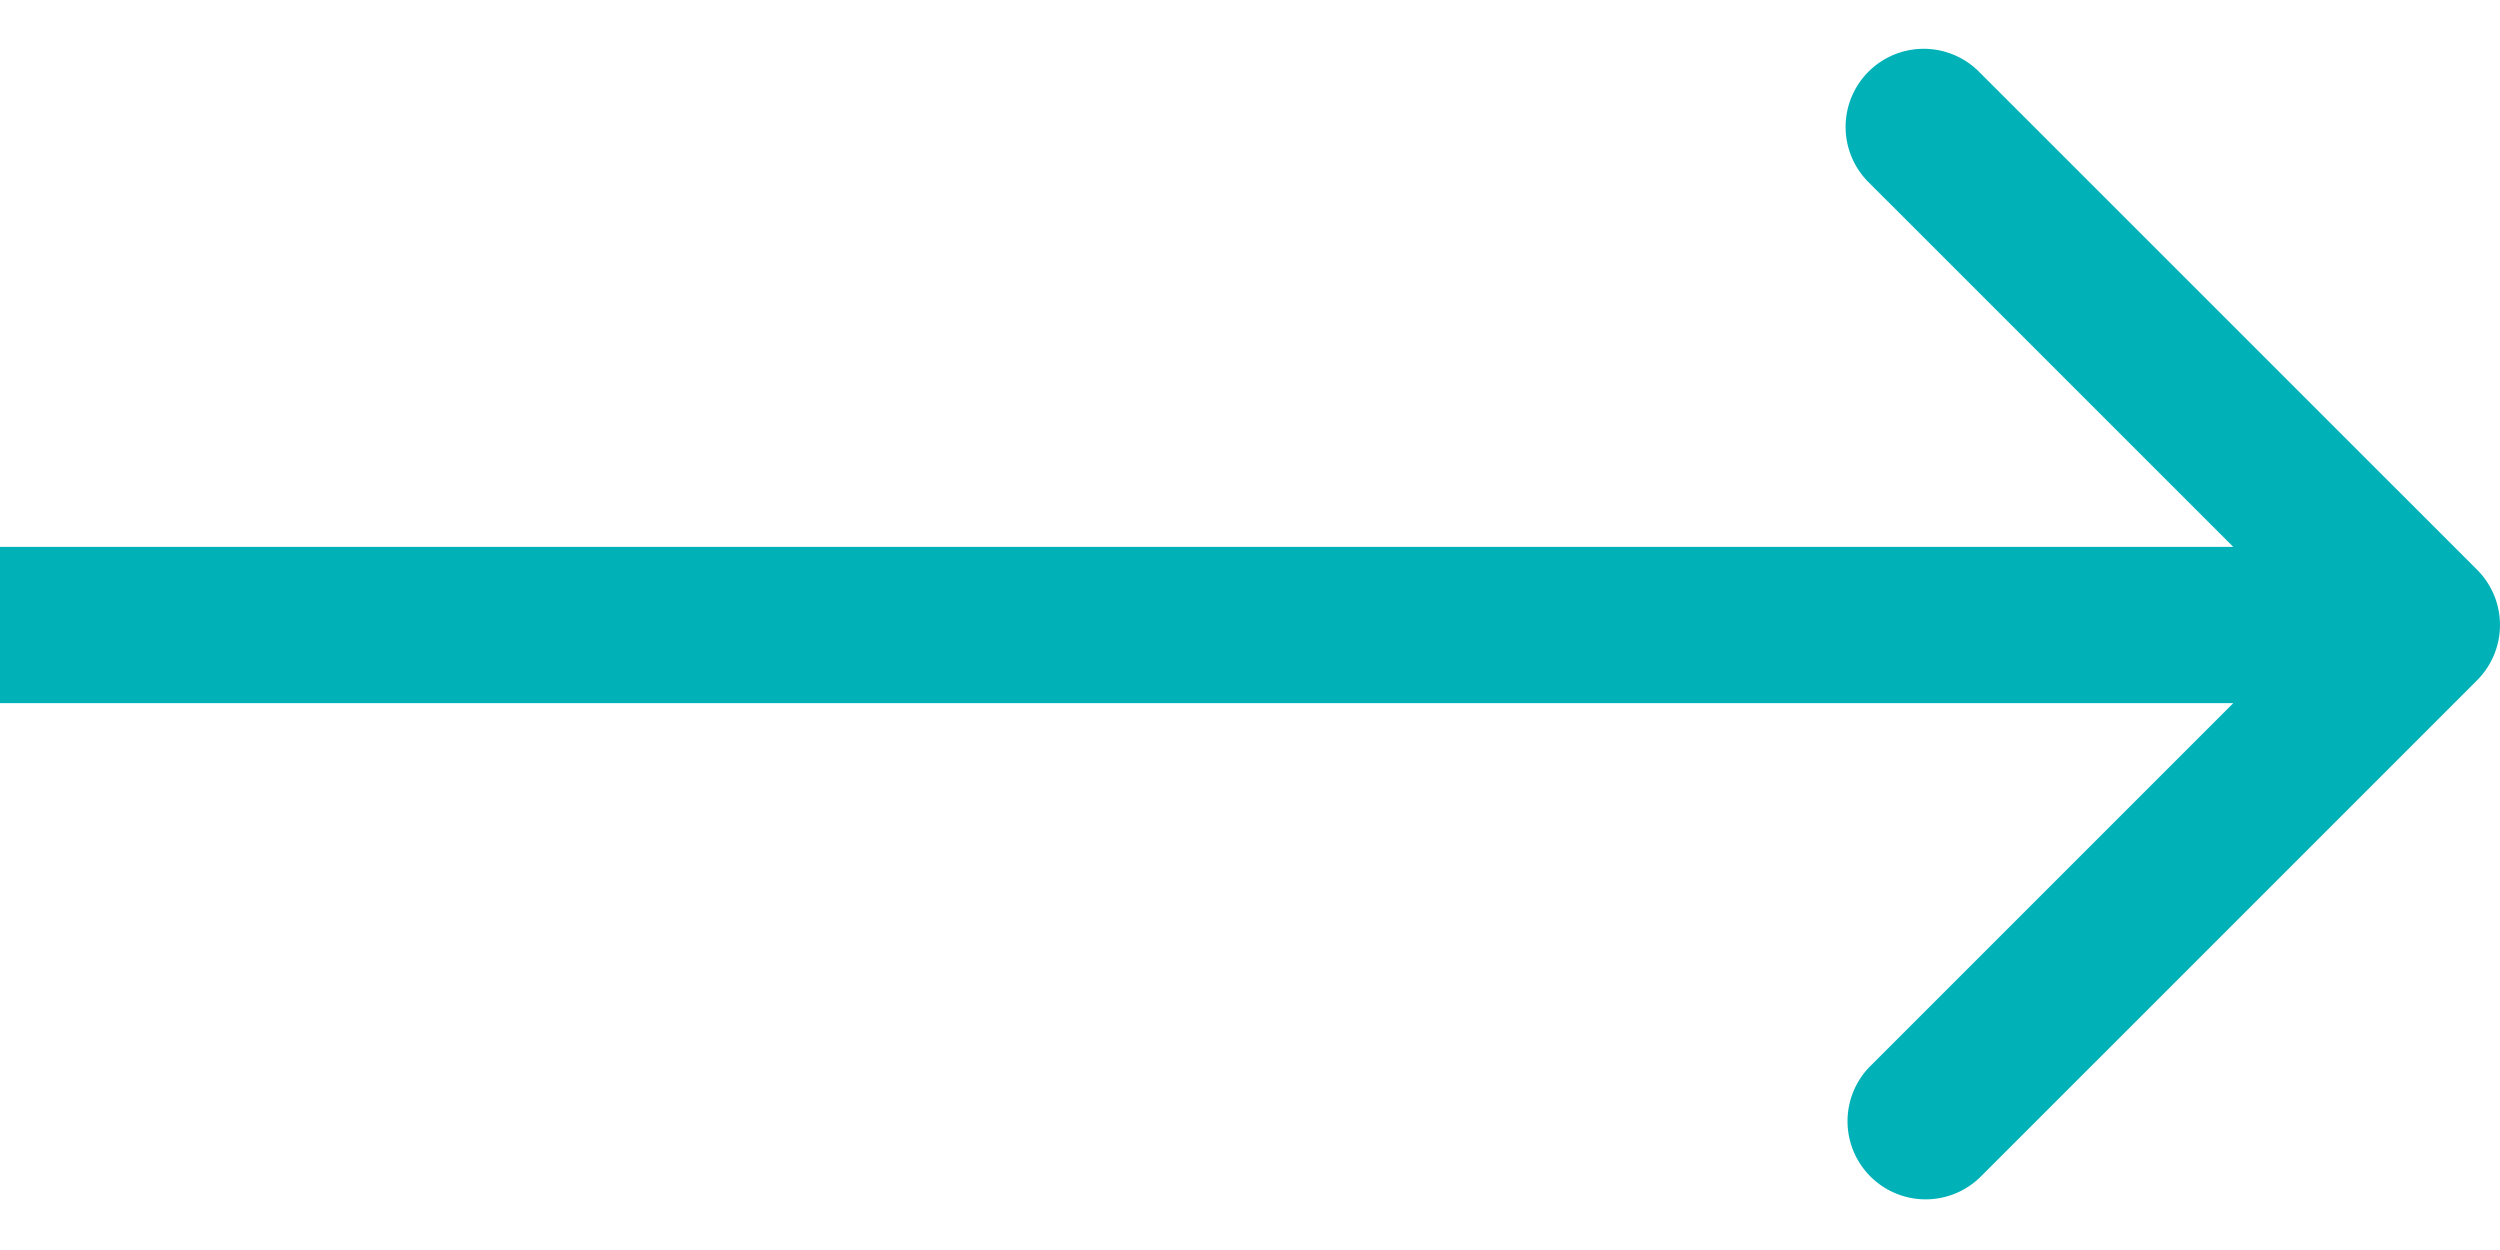 <?xml version="1.0" encoding="UTF-8"?> <svg xmlns="http://www.w3.org/2000/svg" width="32" height="16" fill="none"><g clip-path="url(#a)"><path d="M31.707 8.707a1 1 0 0 0 0-1.414L25.343.93a1 1 0 1 0-1.414 1.414L29.586 8l-5.657 5.657a1 1 0 0 0 1.414 1.414l6.364-6.364zM0 9h31V7H0v2z" fill="#00B2B8"></path></g><defs><clipPath id="a"><path fill="#fff" d="M0 0h32v16H0z"></path></clipPath></defs></svg> 